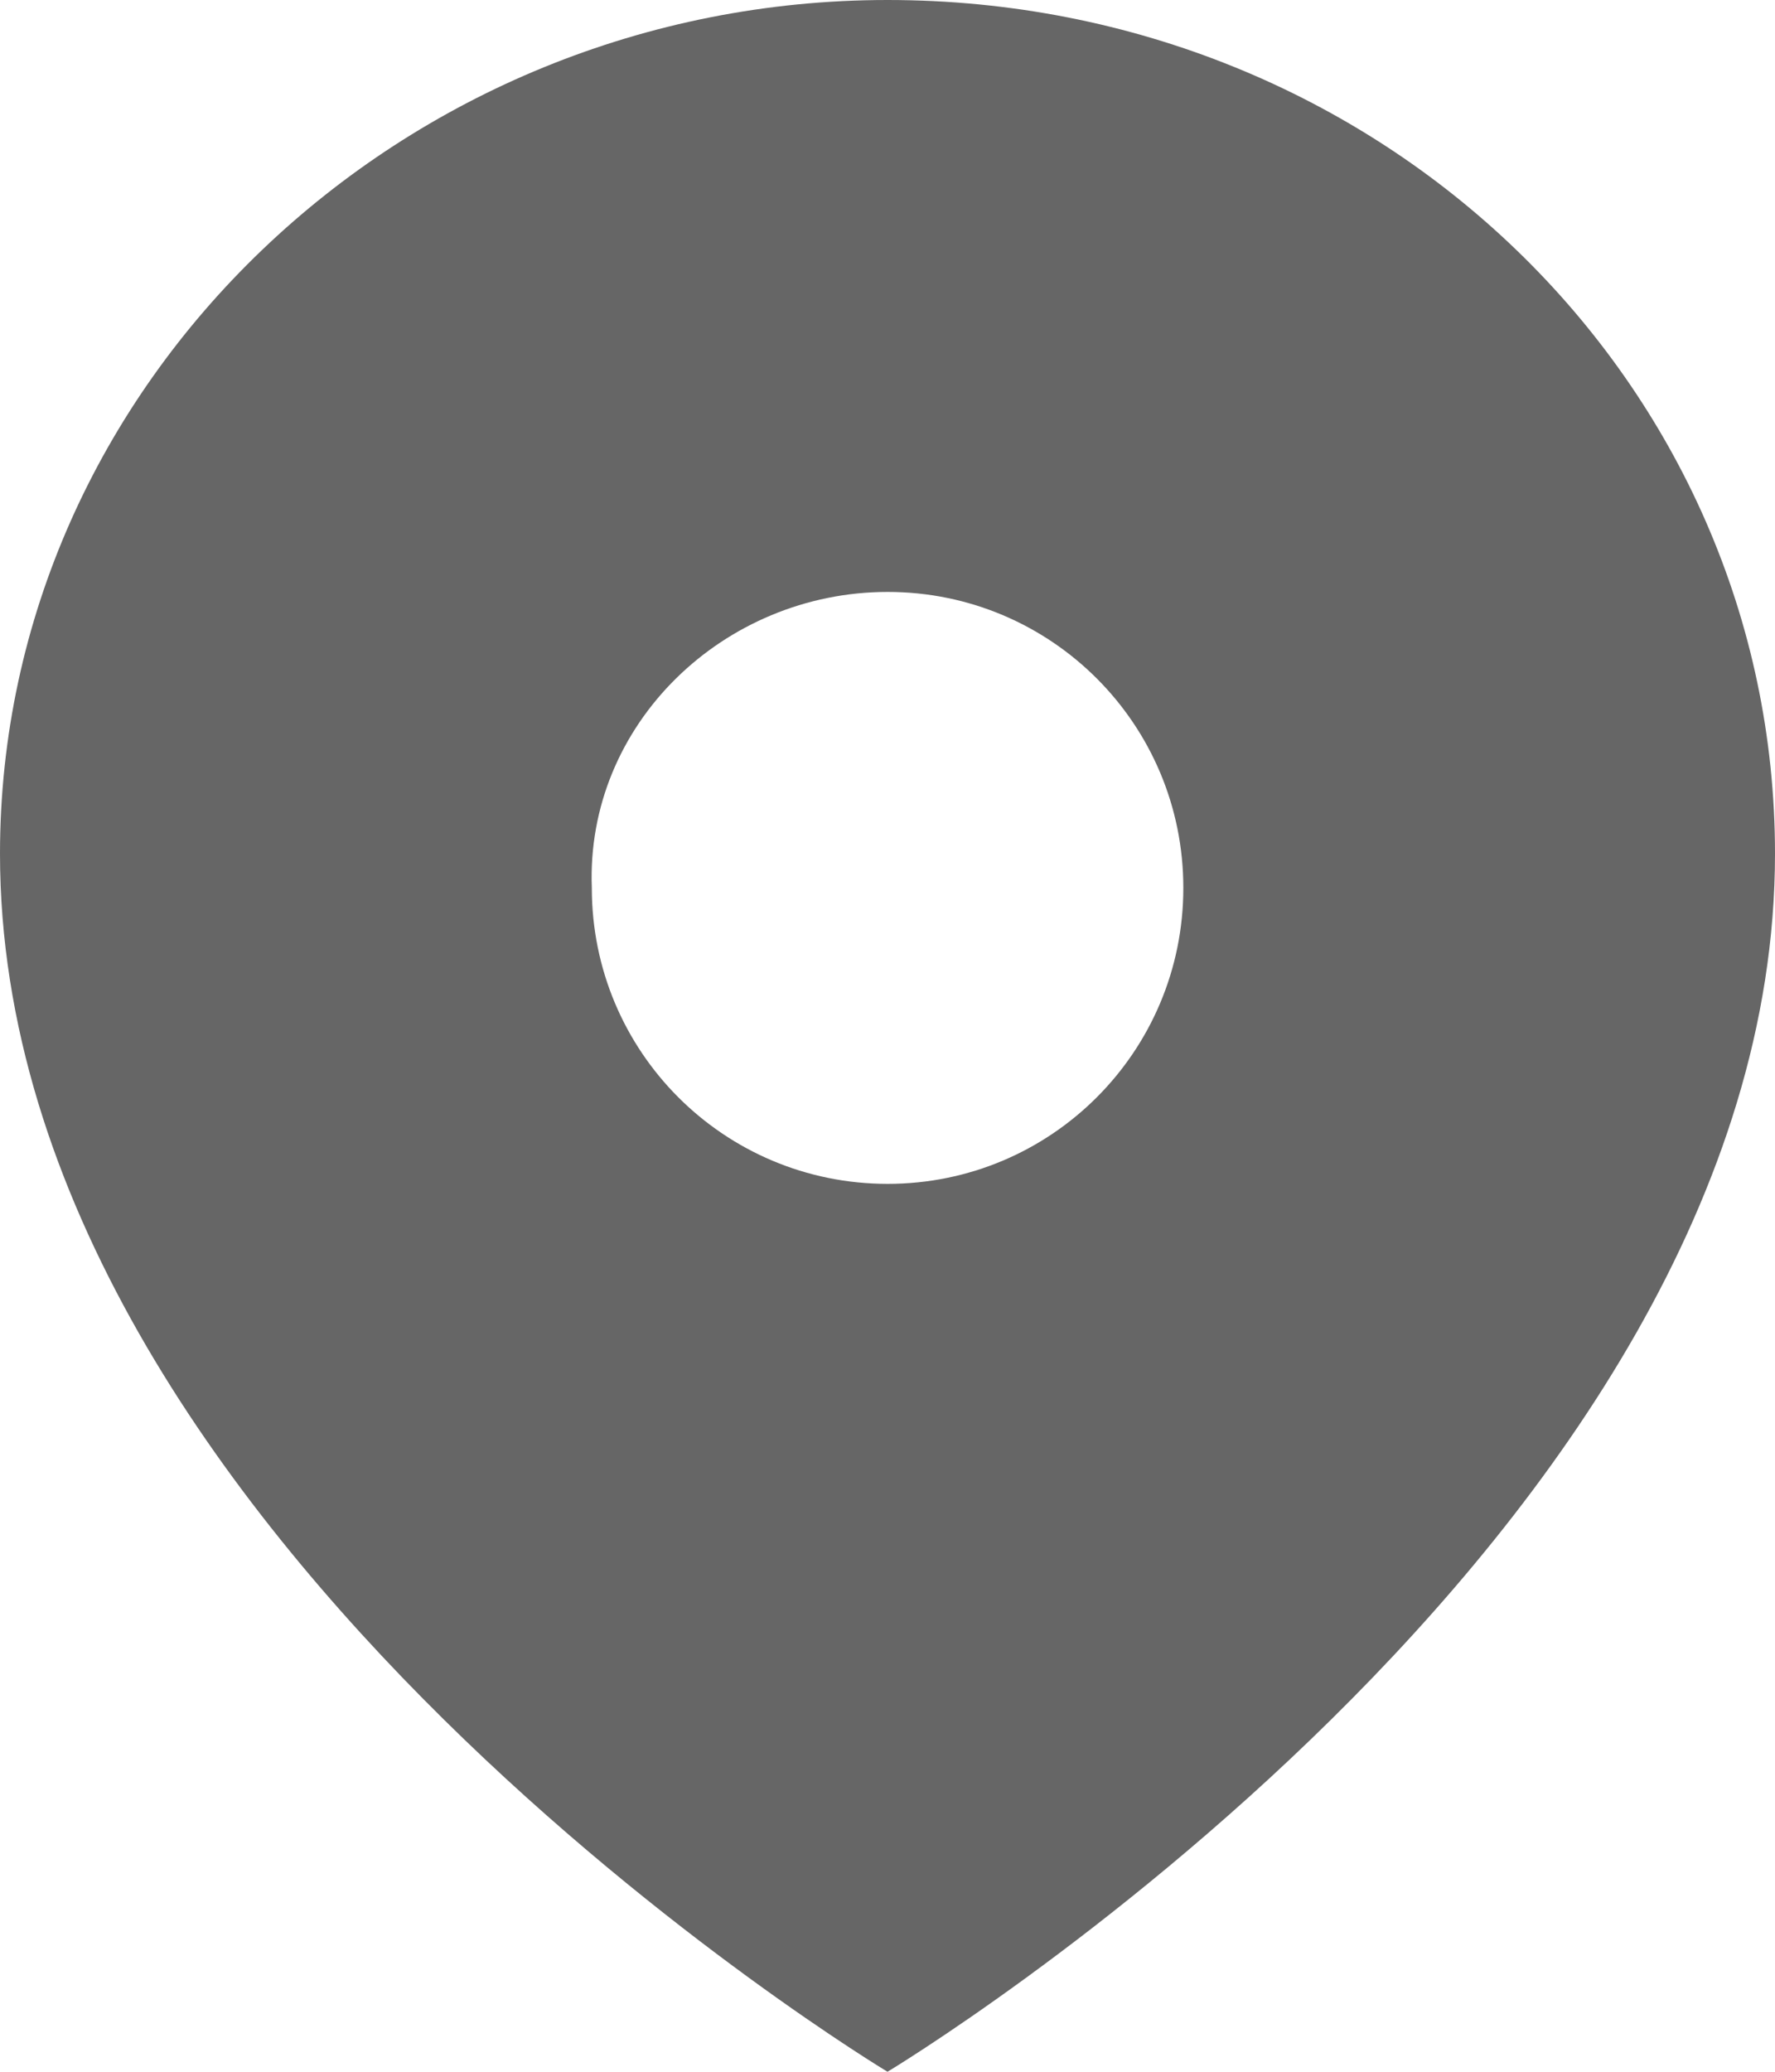 <?xml version="1.0" encoding="UTF-8"?>
<svg width="12px" height="14px" viewBox="0 0 12 14" version="1.1" xmlns="http://www.w3.org/2000/svg" xmlns:xlink="http://www.w3.org/1999/xlink">
    <!-- Generator: Sketch 46 (44423) - http://www.bohemiancoding.com/sketch -->
    <title>ico_dizhi</title>
    <desc>Created with Sketch.</desc>
    <defs></defs>
    <g id="Page-2" stroke="none" stroke-width="1" fill="none" fill-rule="evenodd">
        <g id="关于我们" transform="translate(-649, -2712)">
            <g id="Group-13" transform="translate(0, 2312)">
                <g id="Group-11" transform="translate(200, 120)">
                    <g id="Group-16" transform="translate(82, 144)">
                        <g id="ico_dizhi" transform="translate(366, 136)">
                            <rect id="Rectangle-22" fill="#D8D8D8" opacity="0" x="0" y="0" width="14" height="14"></rect>
                            <path d="M7,0 C3.722,0 1,2.584 1,5.769 C1,10.395 7,14 7,14 C7,14 13,10.395 13,5.769 C13,2.584 10.34,0 7,0 Z M7.001,8 C5.894,8 5.001,7.107 5.001,6 C4.959,4.893 5.894,4 7.001,4 C8.106,4 9,4.893 9,6 C9,7.107 8.106,8 7.001,8 Z" id="Shape" fill="#666666" fill-rule="nonzero"></path>
                        </g>
                    </g>
                </g>
            </g>
        </g>
    </g>
</svg>